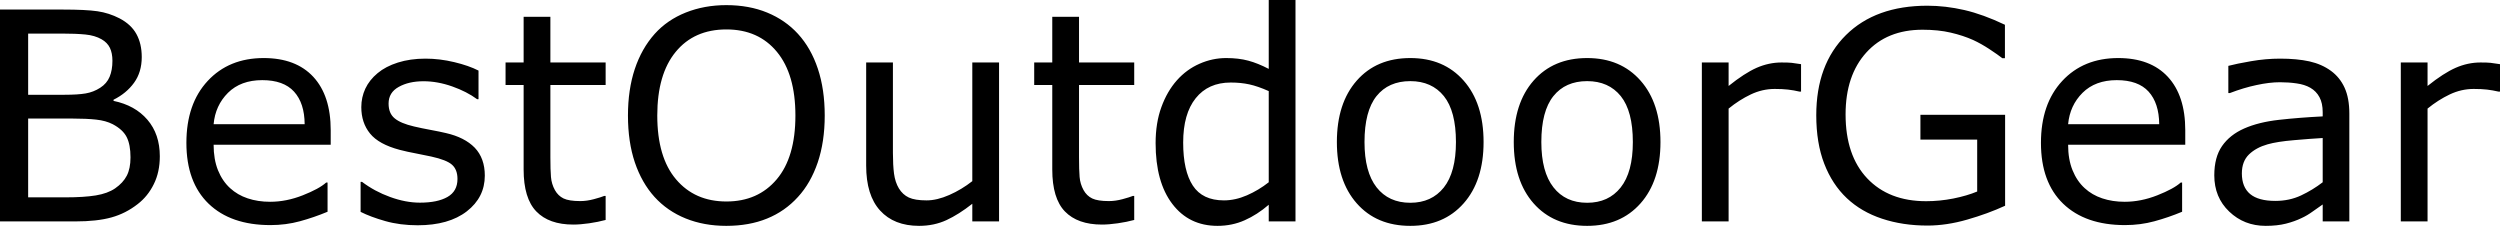 <svg xmlns="http://www.w3.org/2000/svg" viewBox="0 12.28 428.93 38.75" data-asc="1.00537109375" width="428.93" height="38.75"><defs/><g fill="#000000"><g transform="translate(0, 0)"><path d="M27.42 39.09Q27.42 41.80 26.39 43.87Q25.37 45.95 23.63 47.29Q21.58 48.90 19.13 49.58Q16.67 50.27 12.89 50.27L0 50.27L0 13.92L10.77 13.92Q14.75 13.92 16.72 14.21Q18.70 14.50 20.51 15.43Q22.51 16.48 23.41 18.13Q24.32 19.78 24.32 22.07Q24.32 24.66 23.00 26.48Q21.68 28.30 19.48 29.39L19.48 29.59Q23.17 30.35 25.29 32.82Q27.42 35.30 27.42 39.09M19.29 22.71Q19.29 21.39 18.85 20.48Q18.41 19.58 17.43 19.02Q16.28 18.36 14.65 18.20Q13.01 18.04 10.60 18.04L4.83 18.04L4.83 28.54L11.08 28.54Q13.35 28.54 14.70 28.31Q16.04 28.08 17.19 27.34Q18.33 26.61 18.81 25.45Q19.29 24.29 19.29 22.71M22.39 39.28Q22.39 37.08 21.73 35.79Q21.07 34.50 19.34 33.59Q18.16 32.98 16.49 32.80Q14.82 32.62 12.43 32.62L4.83 32.62L4.83 46.14L11.23 46.14Q14.40 46.14 16.43 45.81Q18.46 45.48 19.75 44.60Q21.12 43.65 21.75 42.43Q22.39 41.21 22.39 39.28ZM56.74 37.11L36.65 37.11Q36.65 39.62 37.40 41.49Q38.16 43.36 39.48 44.56Q40.75 45.73 42.49 46.31Q44.24 46.90 46.34 46.90Q49.12 46.90 51.94 45.79Q54.76 44.68 55.96 43.60L56.20 43.60L56.20 48.61Q53.88 49.58 51.46 50.24Q49.05 50.90 46.39 50.90Q39.60 50.90 35.79 47.23Q31.98 43.55 31.98 36.79Q31.98 30.10 35.63 26.17Q39.28 22.24 45.24 22.24Q50.76 22.24 53.75 25.46Q56.74 28.69 56.74 34.62L56.74 37.11M52.27 33.59Q52.25 29.98 50.45 28.00Q48.66 26.03 45.00 26.03Q41.31 26.03 39.12 28.20Q36.94 30.37 36.65 33.59L52.27 33.59ZM83.18 42.41Q83.18 46.14 80.09 48.54Q77.00 50.93 71.66 50.93Q68.63 50.93 66.10 50.21Q63.57 49.49 61.87 48.63L61.87 43.48L62.11 43.48Q64.28 45.12 66.94 46.08Q69.60 47.05 72.05 47.05Q75.07 47.05 76.78 46.07Q78.49 45.09 78.49 42.99Q78.49 41.38 77.56 40.55Q76.64 39.72 74.00 39.14Q73.02 38.92 71.45 38.62Q69.87 38.33 68.58 37.99Q64.99 37.04 63.49 35.19Q61.99 33.35 61.99 30.66Q61.99 28.98 62.68 27.49Q63.38 26.00 64.79 24.83Q66.16 23.68 68.27 23.01Q70.39 22.34 73.00 22.34Q75.44 22.34 77.94 22.94Q80.44 23.54 82.10 24.39L82.10 29.30L81.86 29.30Q80.10 28.00 77.59 27.11Q75.07 26.22 72.66 26.22Q70.14 26.22 68.41 27.19Q66.67 28.15 66.67 30.05Q66.67 31.74 67.72 32.59Q68.75 33.45 71.04 33.98Q72.31 34.28 73.89 34.57Q75.46 34.86 76.51 35.11Q79.71 35.84 81.45 37.62Q83.18 39.43 83.18 42.41ZM103.91 50.02Q102.61 50.37 101.09 50.59Q99.56 50.81 98.36 50.81Q94.19 50.81 92.02 48.56Q89.84 46.31 89.84 41.36L89.84 26.86L86.74 26.86L86.74 23.00L89.84 23.00L89.84 15.16L94.43 15.16L94.43 23.00L103.91 23.00L103.91 26.86L94.43 26.86L94.43 39.28Q94.43 41.43 94.53 42.64Q94.63 43.85 95.21 44.90Q95.75 45.87 96.69 46.33Q97.63 46.78 99.56 46.78Q100.68 46.78 101.90 46.45Q103.13 46.12 103.66 45.90L103.91 45.90L103.91 50.02ZM136.91 18.09Q139.14 20.53 140.32 24.07Q141.50 27.61 141.50 32.10Q141.50 36.60 140.30 40.15Q139.09 43.70 136.91 46.07Q134.67 48.54 131.60 49.78Q128.54 51.03 124.61 51.03Q120.78 51.03 117.64 49.76Q114.50 48.49 112.30 46.07Q110.11 43.65 108.92 40.14Q107.74 36.62 107.74 32.10Q107.74 27.66 108.91 24.13Q110.08 20.61 112.33 18.09Q114.48 15.70 117.66 14.43Q120.85 13.16 124.61 13.16Q128.52 13.16 131.63 14.44Q134.74 15.72 136.91 18.09M136.47 32.10Q136.47 25.02 133.30 21.18Q130.13 17.33 124.63 17.33Q119.09 17.33 115.93 21.18Q112.77 25.02 112.77 32.10Q112.77 39.26 115.99 43.05Q119.21 46.85 124.63 46.85Q130.05 46.85 133.26 43.05Q136.47 39.26 136.47 32.10ZM171.41 50.27L166.82 50.27L166.82 47.24Q164.50 49.07 162.38 50.05Q160.25 51.03 157.69 51.03Q153.39 51.03 151.00 48.40Q148.61 45.78 148.61 40.70L148.61 23.00L153.20 23.00L153.20 38.53Q153.20 40.60 153.39 42.08Q153.59 43.55 154.22 44.60Q154.88 45.68 155.93 46.17Q156.98 46.66 158.98 46.66Q160.77 46.66 162.88 45.73Q164.99 44.80 166.82 43.36L166.82 23.00L171.41 23.00L171.41 50.27ZM194.60 50.02Q193.31 50.37 191.78 50.59Q190.26 50.81 189.06 50.81Q184.89 50.81 182.71 48.56Q180.54 46.31 180.54 41.36L180.54 26.86L177.44 26.86L177.44 23.00L180.54 23.00L180.54 15.16L185.13 15.16L185.13 23.00L194.60 23.00L194.60 26.86L185.13 26.86L185.13 39.28Q185.13 41.43 185.23 42.64Q185.33 43.85 185.91 44.90Q186.45 45.87 187.39 46.33Q188.33 46.78 190.26 46.78Q191.38 46.78 192.60 46.45Q193.82 46.12 194.36 45.90L194.60 45.90L194.60 50.02ZM222.27 50.27L217.68 50.27L217.68 47.41Q215.70 49.12 213.55 50.07Q211.40 51.03 208.89 51.03Q204.00 51.03 201.14 47.27Q198.27 43.51 198.27 36.84Q198.27 33.37 199.26 30.66Q200.24 27.95 201.93 26.05Q203.59 24.19 205.80 23.22Q208.01 22.24 210.38 22.24Q212.52 22.24 214.18 22.69Q215.84 23.14 217.68 24.10L217.68 12.28L222.27 12.28L222.27 50.27M217.68 43.55L217.68 27.91Q215.82 27.08 214.36 26.76Q212.89 26.44 211.16 26.44Q207.30 26.44 205.15 29.13Q203.00 31.81 203.00 36.74Q203.00 41.60 204.66 44.13Q206.32 46.66 209.99 46.66Q211.94 46.66 213.94 45.79Q215.94 44.92 217.68 43.55ZM254.54 36.65Q254.54 43.31 251.12 47.17Q247.71 51.03 241.97 51.03Q236.18 51.03 232.78 47.17Q229.37 43.31 229.37 36.65Q229.37 29.98 232.78 26.11Q236.18 22.24 241.97 22.24Q247.71 22.24 251.12 26.11Q254.54 29.98 254.54 36.65M249.80 36.65Q249.80 31.35 247.73 28.77Q245.65 26.20 241.97 26.20Q238.23 26.20 236.17 28.77Q234.11 31.35 234.11 36.65Q234.11 41.77 236.18 44.42Q238.26 47.07 241.97 47.07Q245.63 47.07 247.72 44.45Q249.80 41.82 249.80 36.65ZM284.89 36.65Q284.89 43.31 281.47 47.17Q278.05 51.03 272.31 51.03Q266.53 51.03 263.12 47.17Q259.72 43.31 259.72 36.65Q259.72 29.98 263.12 26.11Q266.53 22.24 272.31 22.24Q278.05 22.24 281.47 26.11Q284.89 29.98 284.89 36.65M280.15 36.65Q280.15 31.35 278.08 28.77Q276.00 26.20 272.31 26.20Q268.58 26.20 266.52 28.77Q264.45 31.35 264.45 36.65Q264.45 41.77 266.53 44.42Q268.60 47.07 272.31 47.07Q275.98 47.07 278.06 44.45Q280.15 41.82 280.15 36.65ZM309.01 28.00L308.76 28.00Q307.74 27.76 306.77 27.65Q305.81 27.54 304.49 27.54Q302.37 27.54 300.39 28.48Q298.41 29.42 296.58 30.91L296.58 50.27L291.99 50.27L291.99 23.00L296.58 23.00L296.58 27.03Q299.32 24.83 301.40 23.91Q303.49 23.00 305.66 23.00Q306.86 23.00 307.40 23.06Q307.93 23.12 309.01 23.29L309.01 28.00ZM344.02 47.58Q341.04 48.95 337.51 49.96Q333.98 50.98 330.69 50.98Q326.44 50.98 322.90 49.80Q319.36 48.63 316.87 46.29Q314.36 43.92 312.99 40.37Q311.62 36.82 311.62 32.06Q311.62 23.34 316.71 18.30Q321.80 13.26 330.69 13.26Q333.79 13.26 337.02 14.00Q340.26 14.75 343.99 16.53L343.99 22.27L343.55 22.27Q342.80 21.68 341.36 20.73Q339.92 19.78 338.53 19.14Q336.84 18.38 334.70 17.88Q332.57 17.38 329.86 17.38Q323.75 17.38 320.20 21.30Q316.65 25.22 316.65 31.91Q316.65 38.96 320.36 42.88Q324.07 46.80 330.47 46.80Q332.81 46.80 335.14 46.34Q337.48 45.87 339.23 45.14L339.23 36.23L329.49 36.23L329.49 31.98L344.02 31.98L344.02 47.58ZM374.93 37.11L354.83 37.11Q354.83 39.62 355.59 41.49Q356.35 43.36 357.67 44.56Q358.94 45.73 360.68 46.31Q362.43 46.90 364.53 46.90Q367.31 46.90 370.13 45.79Q372.95 44.68 374.15 43.60L374.39 43.60L374.39 48.61Q372.07 49.58 369.65 50.24Q367.24 50.90 364.58 50.90Q357.79 50.90 353.98 47.23Q350.17 43.55 350.17 36.79Q350.17 30.10 353.82 26.17Q357.47 22.24 363.43 22.24Q368.95 22.24 371.94 25.46Q374.93 28.69 374.93 34.62L374.93 37.11M370.46 33.59Q370.43 29.98 368.64 28.00Q366.85 26.03 363.18 26.03Q359.50 26.03 357.31 28.20Q355.13 30.37 354.83 33.59L370.46 33.59ZM403.08 50.27L398.51 50.27L398.51 47.36Q397.90 47.78 396.86 48.52Q395.83 49.27 394.85 49.71Q393.70 50.27 392.21 50.65Q390.72 51.03 388.72 51.03Q385.03 51.03 382.47 48.58Q379.91 46.14 379.91 42.36Q379.91 39.26 381.24 37.34Q382.57 35.42 385.03 34.33Q387.52 33.23 391.02 32.84Q394.51 32.45 398.51 32.25L398.51 31.54Q398.51 29.98 397.96 28.96Q397.41 27.93 396.39 27.34Q395.41 26.78 394.04 26.59Q392.68 26.39 391.19 26.39Q389.38 26.39 387.16 26.87Q384.94 27.34 382.57 28.25L382.32 28.25L382.32 23.58Q383.67 23.22 386.21 22.78Q388.75 22.34 391.21 22.34Q394.09 22.34 396.23 22.81Q398.36 23.29 399.93 24.44Q401.46 25.56 402.27 27.34Q403.08 29.13 403.08 31.76L403.08 50.27M398.51 43.55L398.51 35.96Q396.41 36.08 393.57 36.33Q390.72 36.57 389.06 37.04Q387.08 37.60 385.86 38.78Q384.64 39.97 384.64 42.04Q384.64 44.38 386.06 45.57Q387.48 46.75 390.38 46.75Q392.80 46.75 394.80 45.81Q396.80 44.87 398.51 43.55ZM428.93 28.00L428.69 28.00Q427.66 27.76 426.70 27.65Q425.73 27.54 424.41 27.54Q422.29 27.54 420.31 28.48Q418.33 29.42 416.50 30.91L416.50 50.27L411.91 50.27L411.91 23.00L416.50 23.00L416.50 27.03Q419.24 24.83 421.33 23.91Q423.41 23.00 425.59 23.00Q426.78 23.00 427.32 23.06Q427.86 23.12 428.93 23.29L428.93 28.00Z"/></g></g></svg>